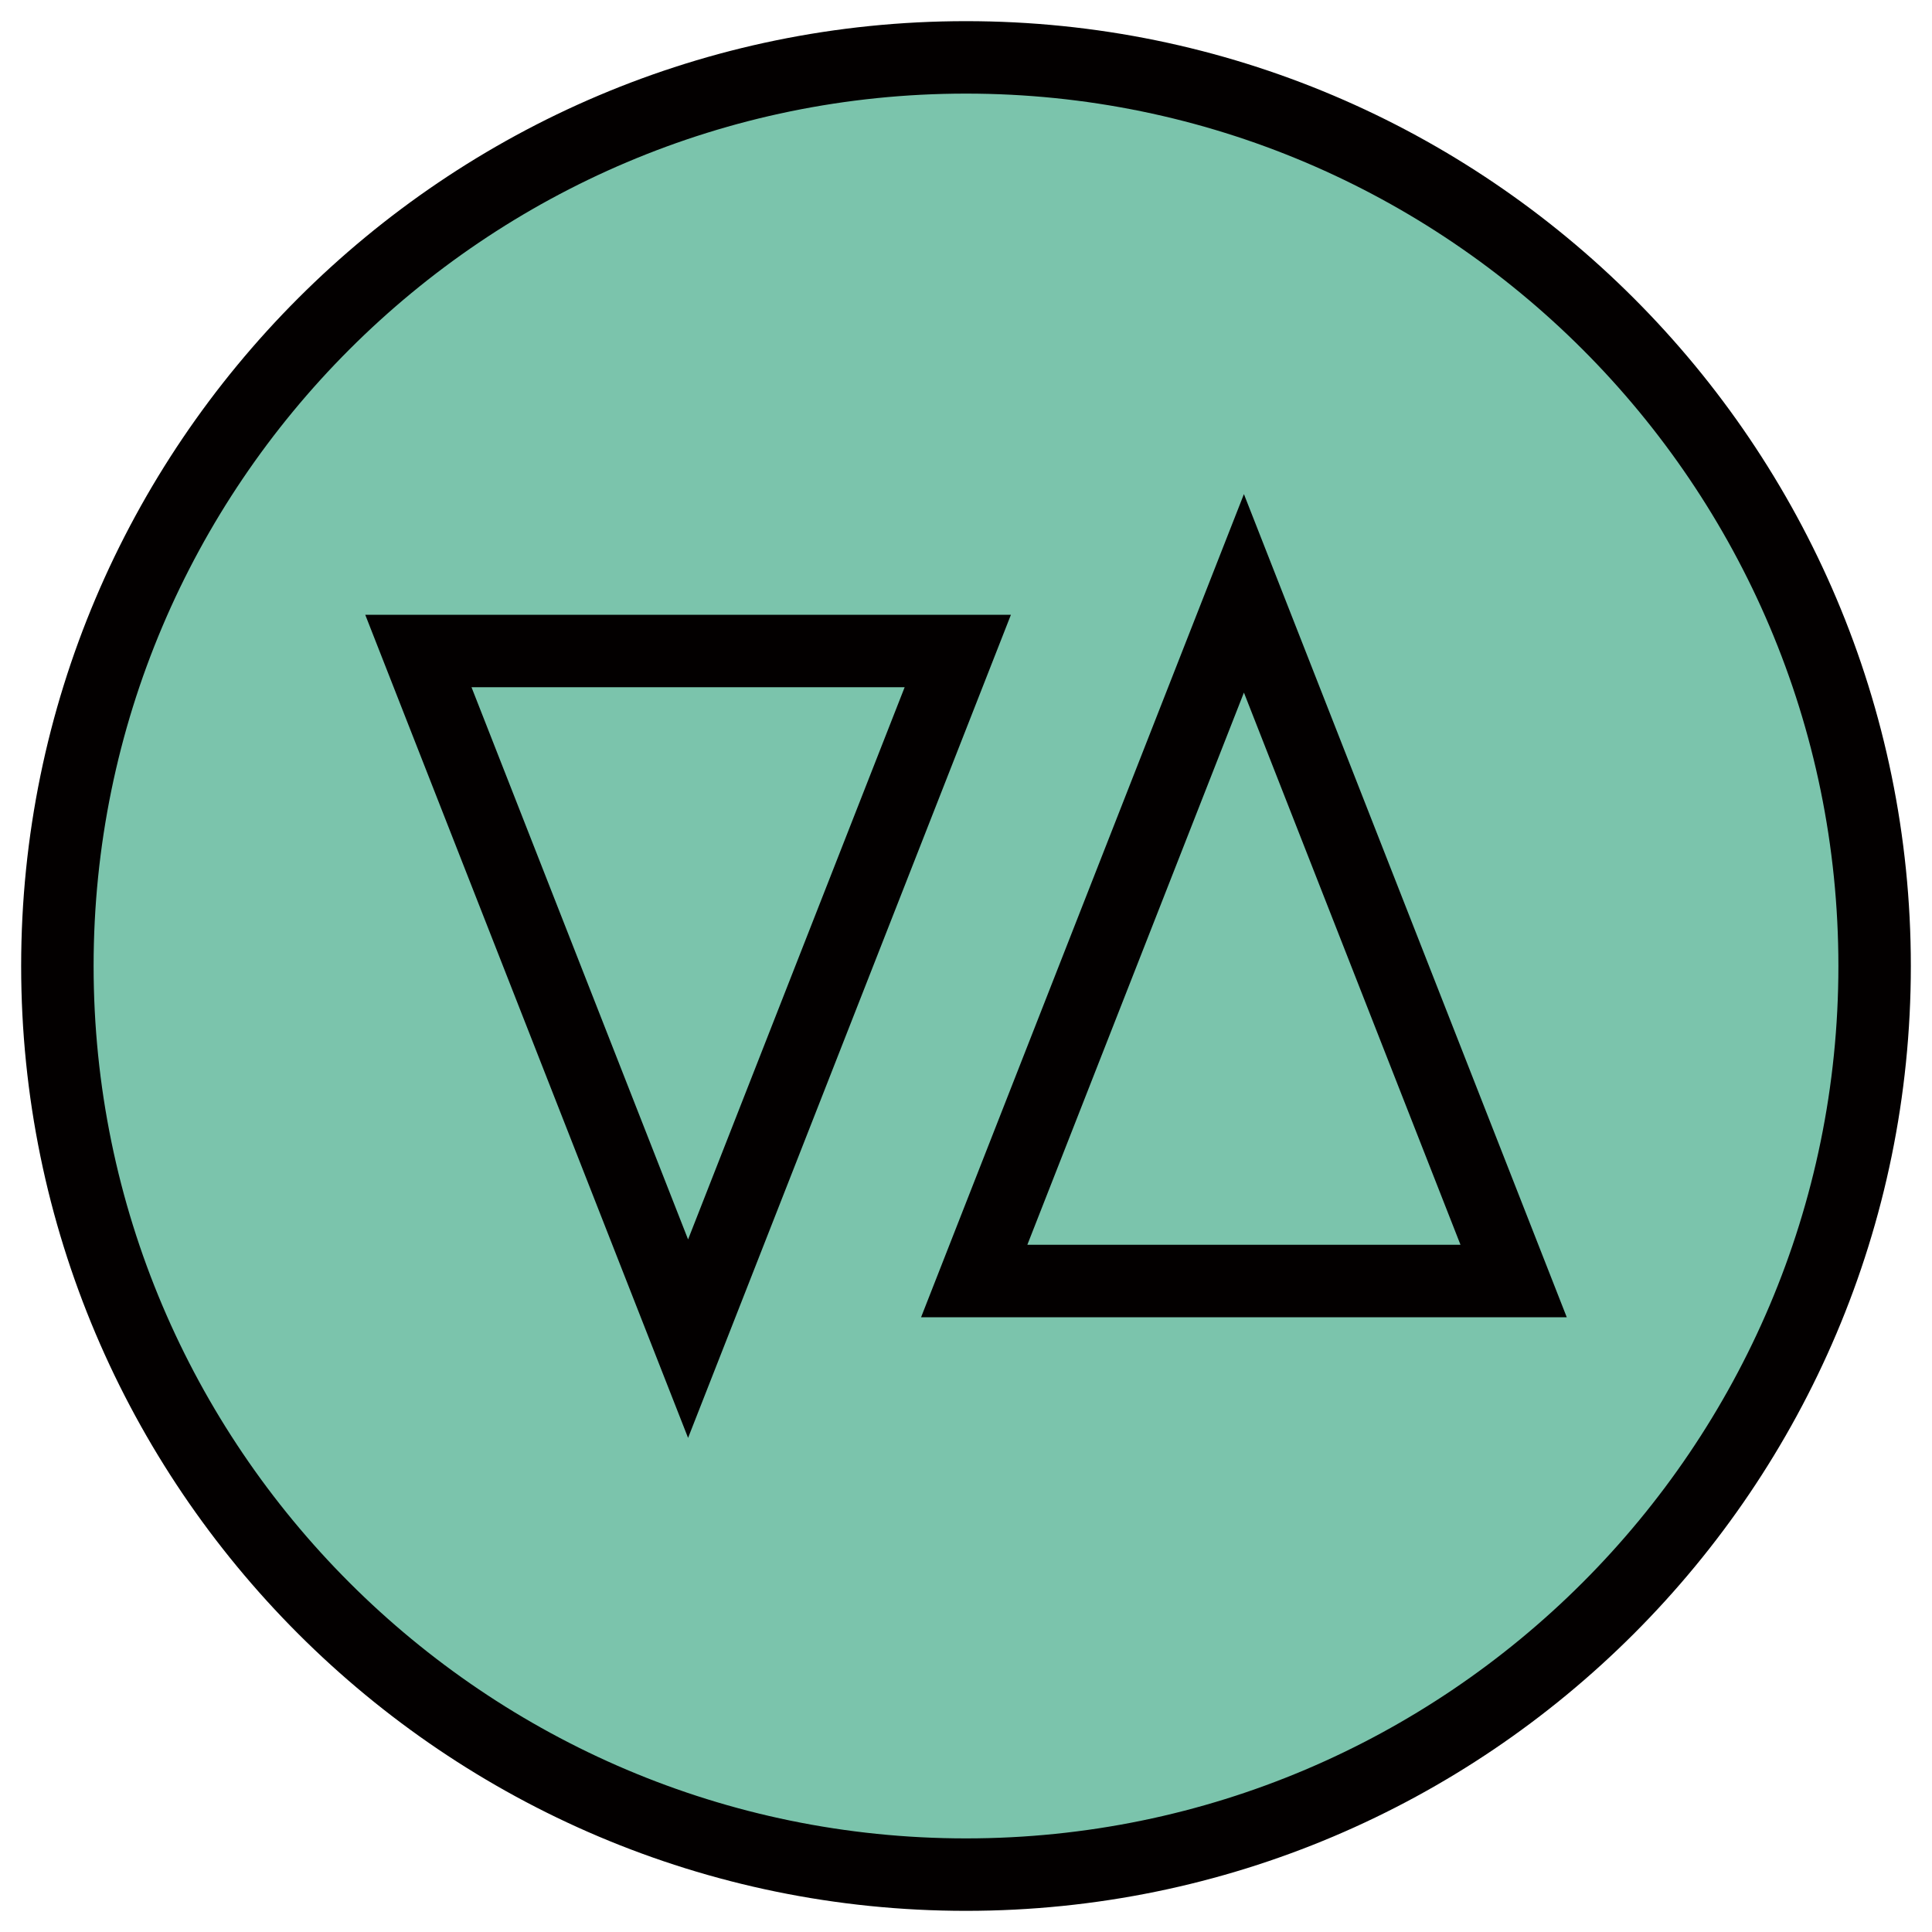 <?xml version="1.0" encoding="utf-8"?>
<!-- Generator: Adobe Illustrator 17.0.0, SVG Export Plug-In . SVG Version: 6.00 Build 0)  -->
<!DOCTYPE svg PUBLIC "-//W3C//DTD SVG 1.1//EN" "http://www.w3.org/Graphics/SVG/1.1/DTD/svg11.dtd">
<svg version="1.1" id="Layer_1" xmlns="http://www.w3.org/2000/svg" xmlns:xlink="http://www.w3.org/1999/xlink" x="0px" y="0px"
	 width="40px" height="40px" viewBox="0 0 40 40" enable-background="new 0 0 40 40" xml:space="preserve">
<g>
	<defs>
		<rect id="SVGID_1_" x="0.438" y="0.438" width="39.125" height="39.125"/>
	</defs>
	<clipPath id="SVGID_2_">
		<use xlink:href="#SVGID_1_"  overflow="visible"/>
	</clipPath>
	<path clip-path="url(#SVGID_2_)" fill="#7BC4AC" d="M38.992,20c0,10.489-8.503,18.992-18.992,18.992S1.009,30.489,1.009,20
		S9.511,1.008,20,1.008S38.992,9.511,38.992,20"/>
	<path clip-path="url(#SVGID_2_)" fill="#030000" d="M20,39.562C9.213,39.562,0.438,30.787,0.438,20
		C0.438,9.213,9.213,0.438,20,0.438c10.787,0,19.562,8.776,19.562,19.562C39.563,30.787,30.787,39.562,20,39.562 M20,1.938
		C10.041,1.938,1.938,10.041,1.938,20c0,9.96,8.103,18.062,18.062,18.062c9.959,0,18.062-8.103,18.062-18.062
		C38.062,10.041,29.959,1.938,20,1.938"/>
	<path clip-path="url(#SVGID_2_)" fill="#030000" d="M25.754,14.339l4.484,11.433H21.27L25.754,14.339z M25.754,10.23l-1.397,3.561
		l-4.484,11.433l-0.803,2.048h2.2h8.968h2.2l-0.803-2.048l-4.484-11.433L25.754,10.23z"/>
	<path clip-path="url(#SVGID_2_)" fill="#030000" d="M18.73,14.228l-4.484,11.433L9.762,14.228H18.73z M20.93,12.728h-2.2H9.762
		h-2.2l0.803,2.048l4.484,11.433l1.397,3.561l1.397-3.561l4.484-11.433L20.93,12.728z"/>
</g>
</svg>
